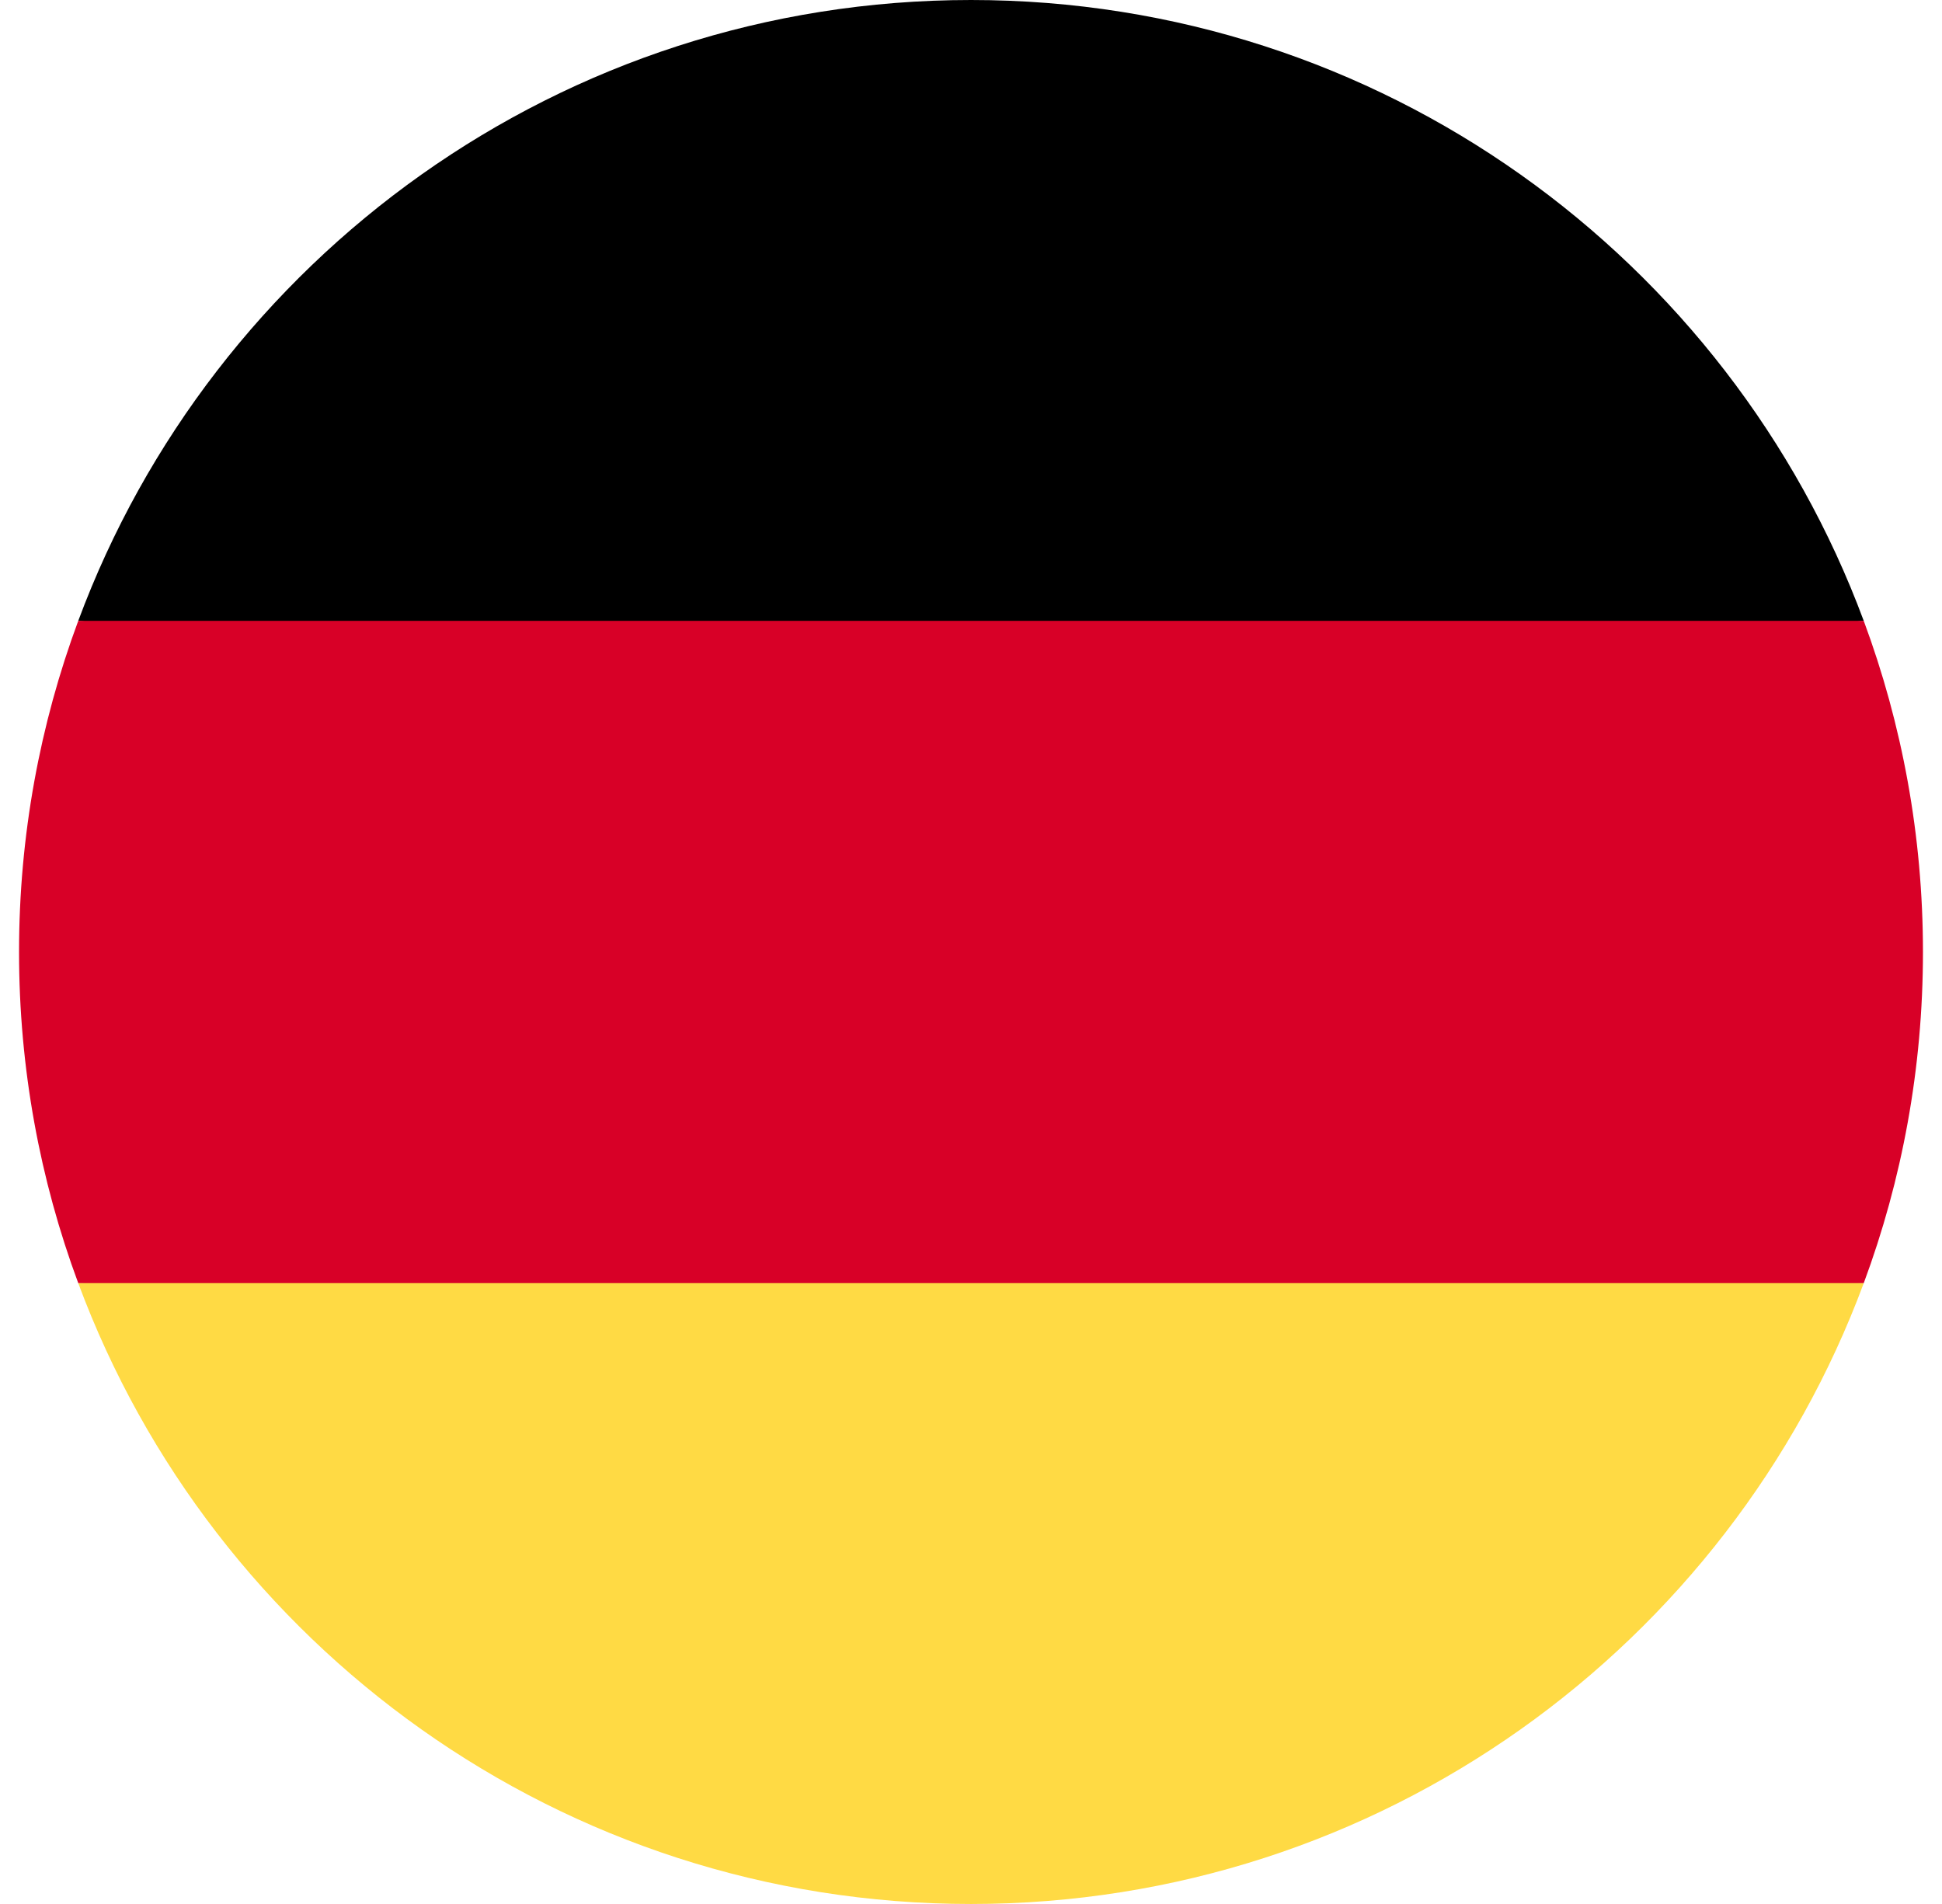 <svg width="51" height="50" viewBox="0 0 51 50" fill="none" xmlns="http://www.w3.org/2000/svg">
<g id="germany" clip-path="url(#clip0_13117_123457)">
<path id="Vector" d="M2.055 33.696C5.587 43.215 14.751 50 25.5 50C36.249 50 45.413 43.215 48.945 33.696L25.5 31.522L2.055 33.696Z" fill="#FFDA44"/>
<path id="Vector_2" d="M25.5 0C14.751 0 5.587 6.784 2.055 16.304L25.5 18.478L48.945 16.304C45.413 6.784 36.249 0 25.5 0Z" fill="black"/>
<path id="Vector_3" d="M2.055 16.304C1.05 19.013 0.5 21.942 0.5 25C0.5 28.058 1.05 30.987 2.055 33.696H48.945C49.95 30.987 50.5 28.058 50.5 25C50.5 21.942 49.95 19.013 48.945 16.304H2.055Z" fill="#D80027"/>
</g>
<defs>
<clipPath id="clip0_13117_123457">
<rect width="50" height="50" fill="white" transform="translate(0.5)"/>
</clipPath>
</defs>
</svg>
